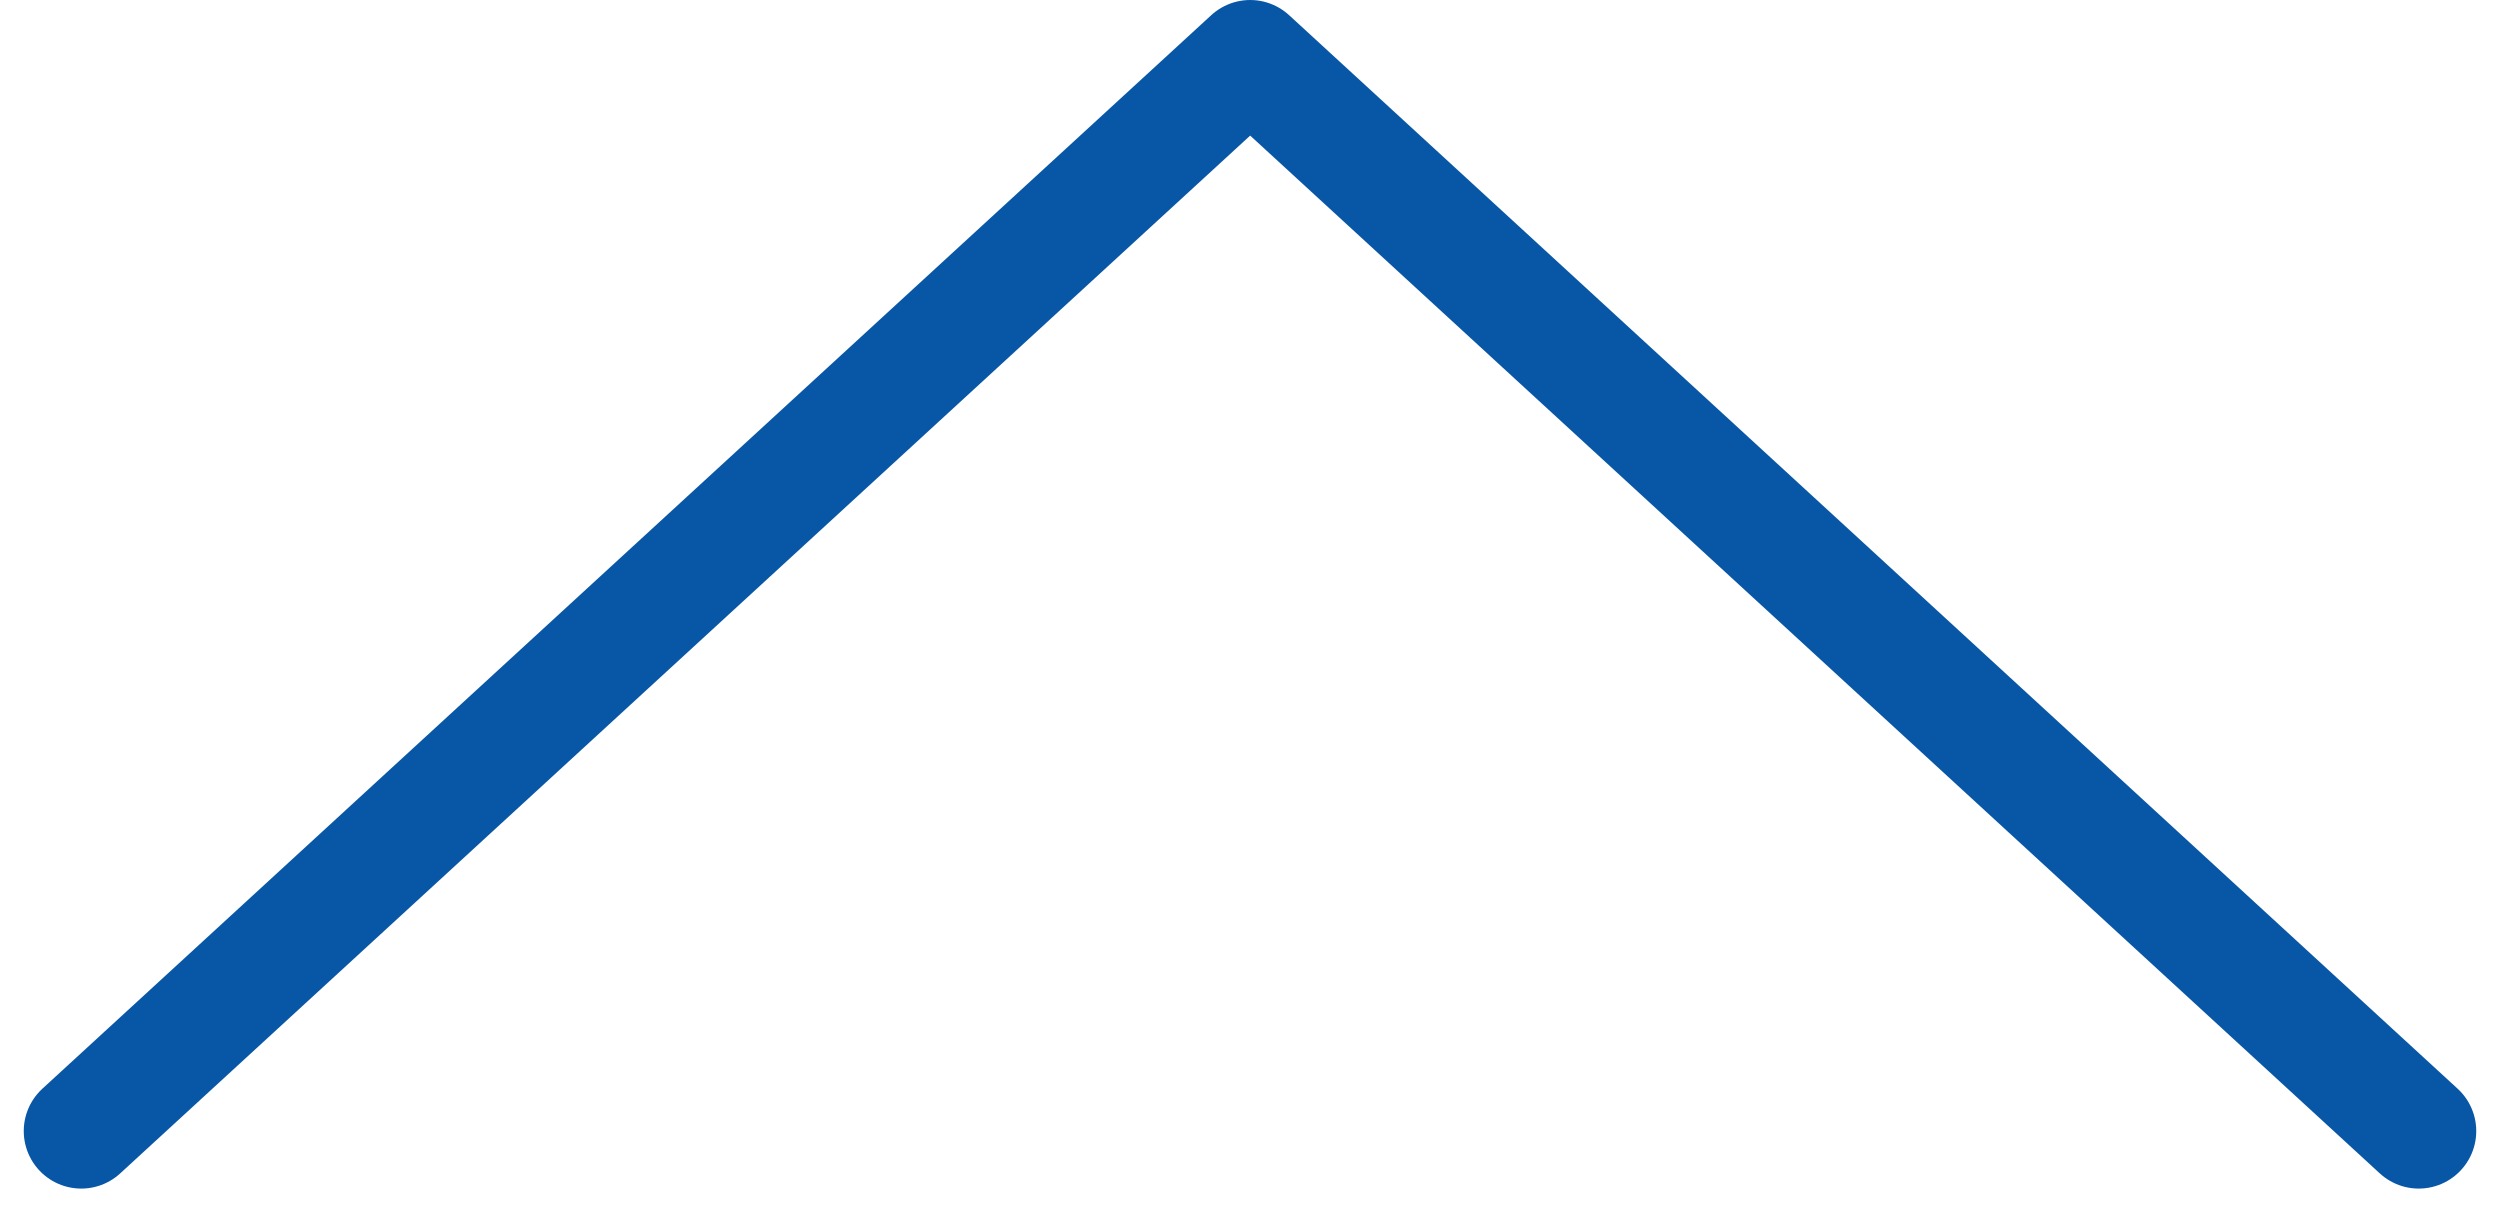 <svg xmlns="http://www.w3.org/2000/svg" width="43.472" height="21.081" viewBox="0 0 43.472 21.081">
  <path id="chevron-small-right" d="M44.039,449.752l18.668-20.32L44.039,409.106" transform="translate(-407.693 63.707) rotate(-90)" fill="none" stroke="#0856a6" stroke-linecap="round" stroke-linejoin="round" stroke-width="2"/>
</svg>
